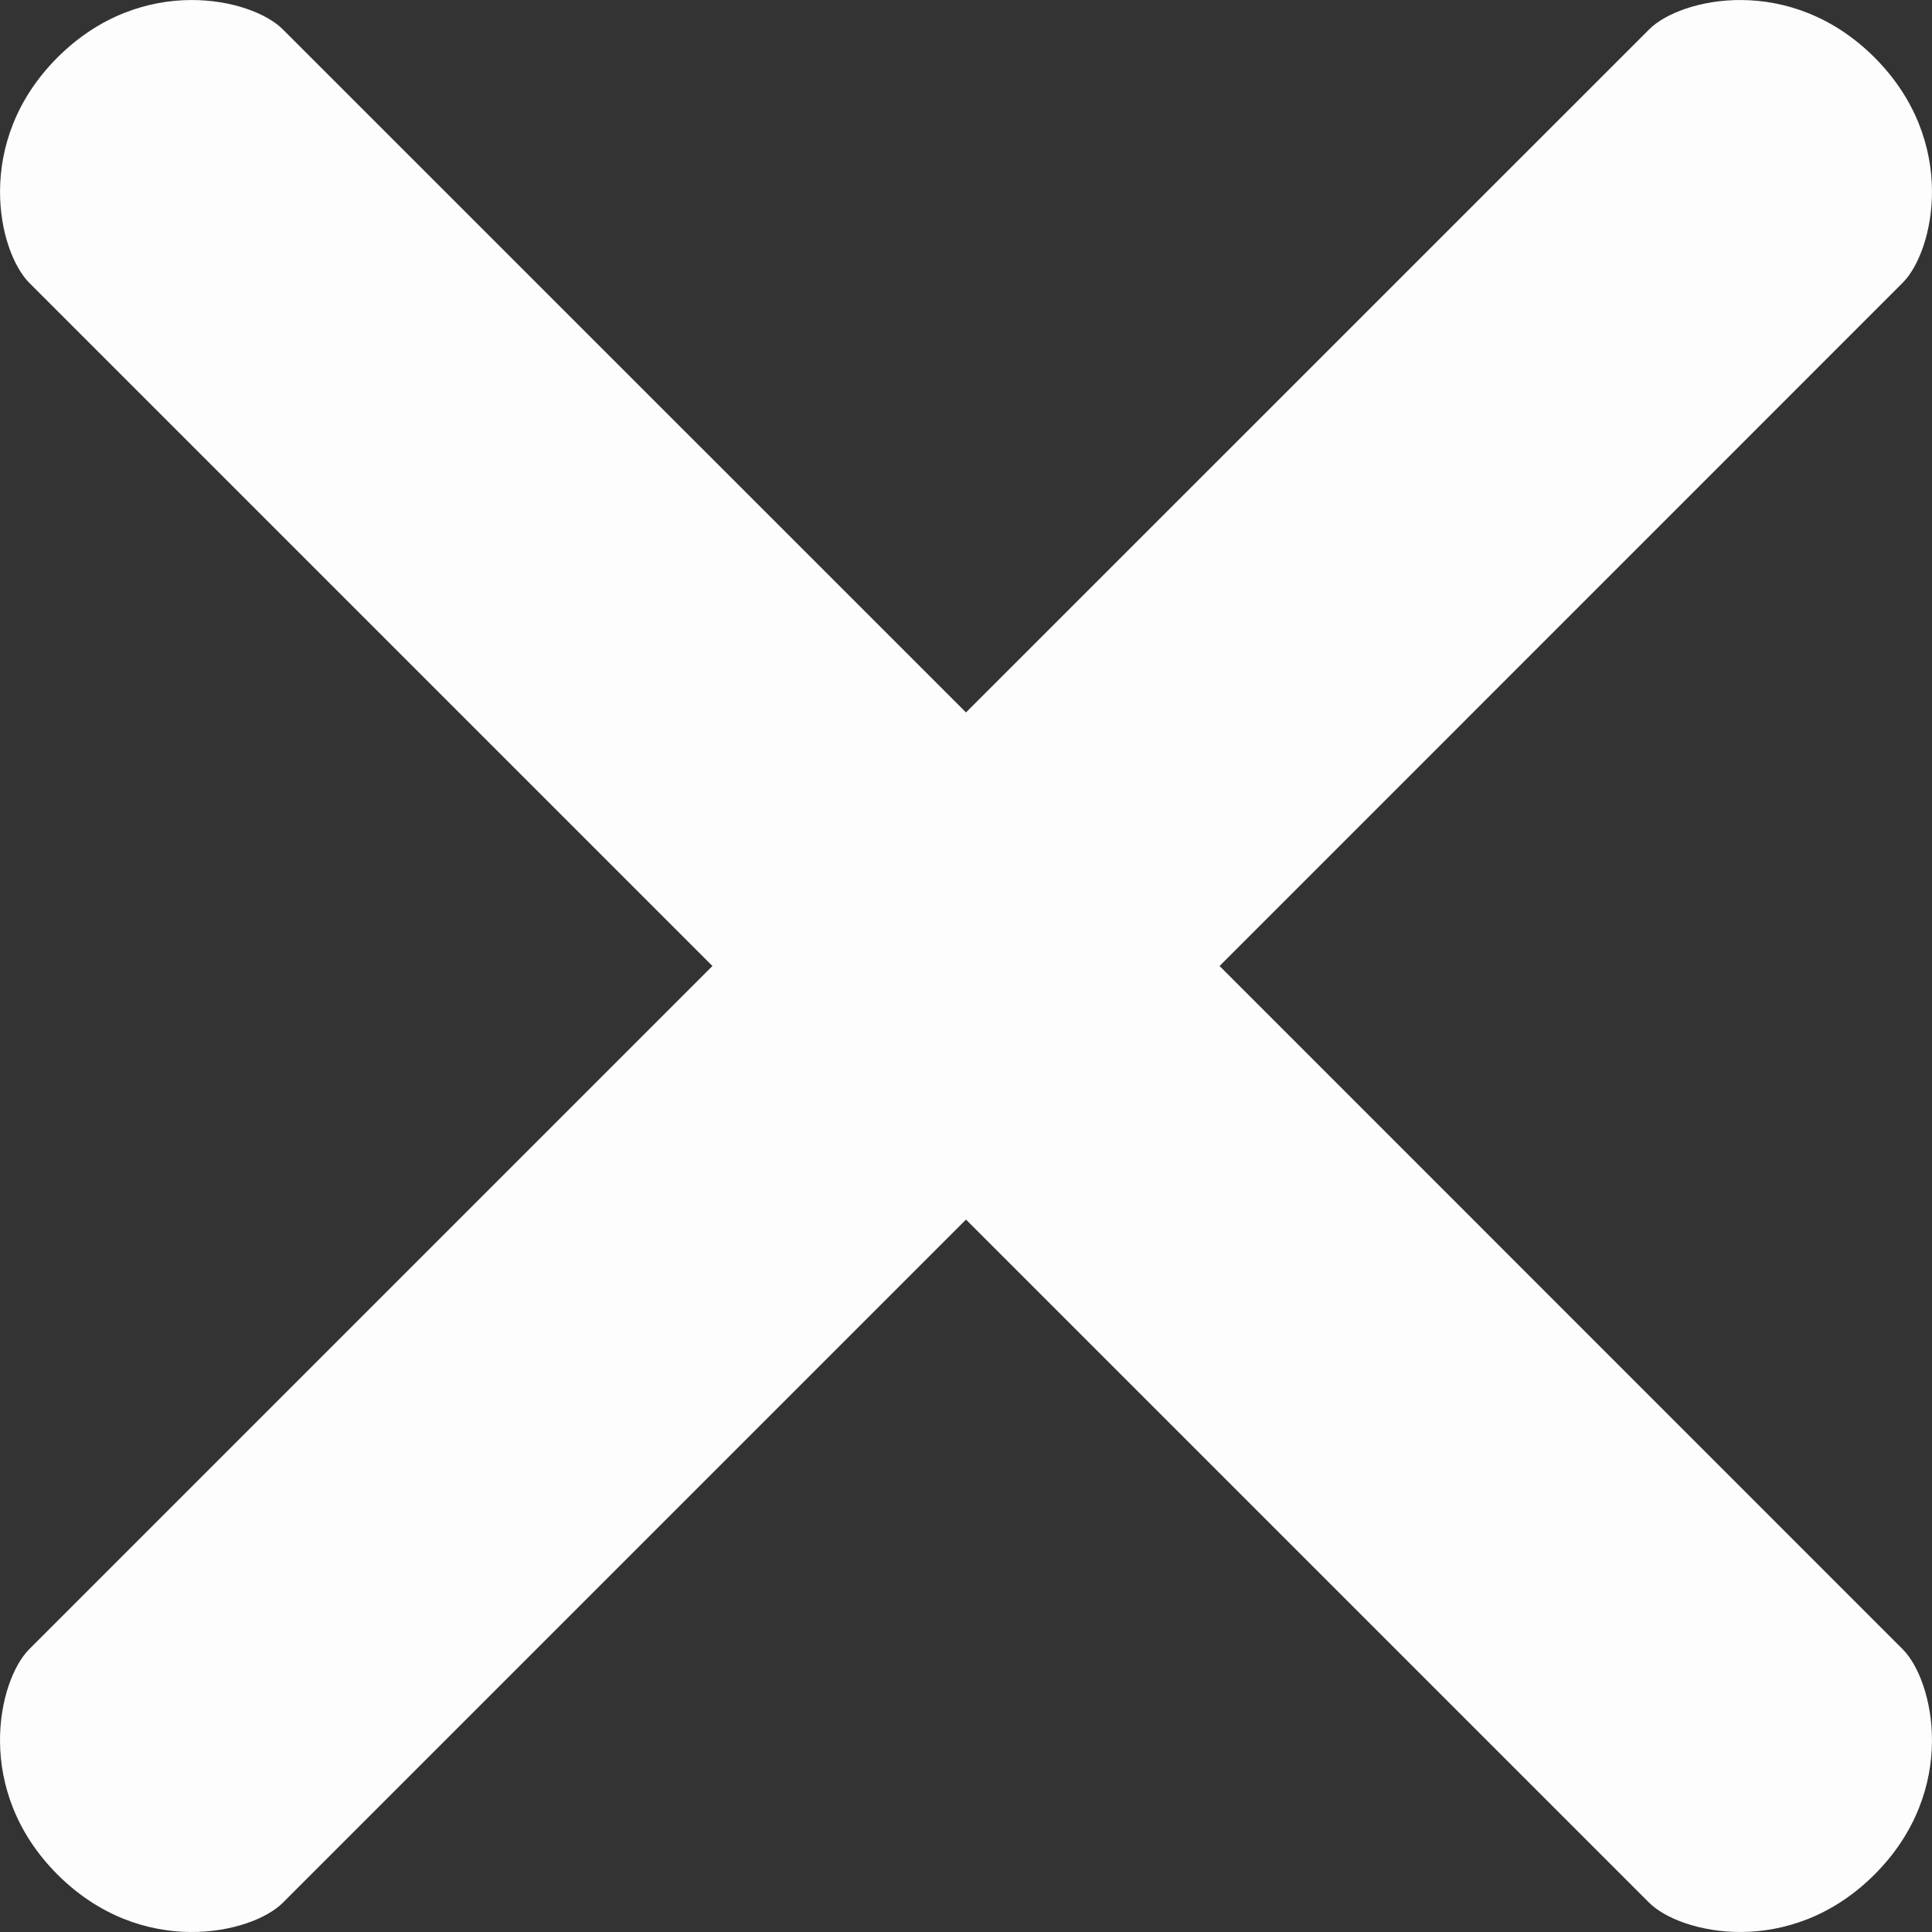 <?xml version="1.0" encoding="UTF-8" standalone="no"?>
<svg width="16px" height="16px" viewBox="0 0 16 16" version="1.1" xmlns="http://www.w3.org/2000/svg" xmlns:xlink="http://www.w3.org/1999/xlink">
    <rect x="0" y="0" width="16" height="16" fill="#333333" stroke="none"/>
    <!-- Generator: Sketch 40.3 (33839) - http://www.bohemiancoding.com/sketch -->
    <title>plus</title>
    <desc>Created with Sketch.</desc>
    <defs></defs>
    <g id="Górne-menu" stroke="none" stroke-width="1" fill="none" fill-rule="evenodd">
        <g id="Mobile-górne-lista---zwiniety-profil" transform="translate(-251, -7)" fill="#FDFDFD">
            <g id="Group-4" transform="translate(235, 0)">
                <g id="Gorne-menu">
                    <path d="M26.1,15 L31.757,9.342 C32.015,9.085 32.224,8.176 31.524,7.476 C30.824,6.776 29.915,6.985 29.658,7.243 L24,12.9 L18.342,7.243 C18.085,6.985 17.176,6.776 16.476,7.476 C15.776,8.176 15.985,9.085 16.243,9.343 L21.9,15 L16.242,20.658 C15.985,20.915 15.776,21.824 16.476,22.524 C17.176,23.224 18.085,23.015 18.342,22.758 L24,17.1 L29.657,22.757 C29.915,23.015 30.824,23.224 31.524,22.524 C32.224,21.824 32.015,20.915 31.757,20.658 L26.1,15 L26.1,15 Z" id="plus"></path>
                </g>
            </g>
        </g>
    </g>
</svg>